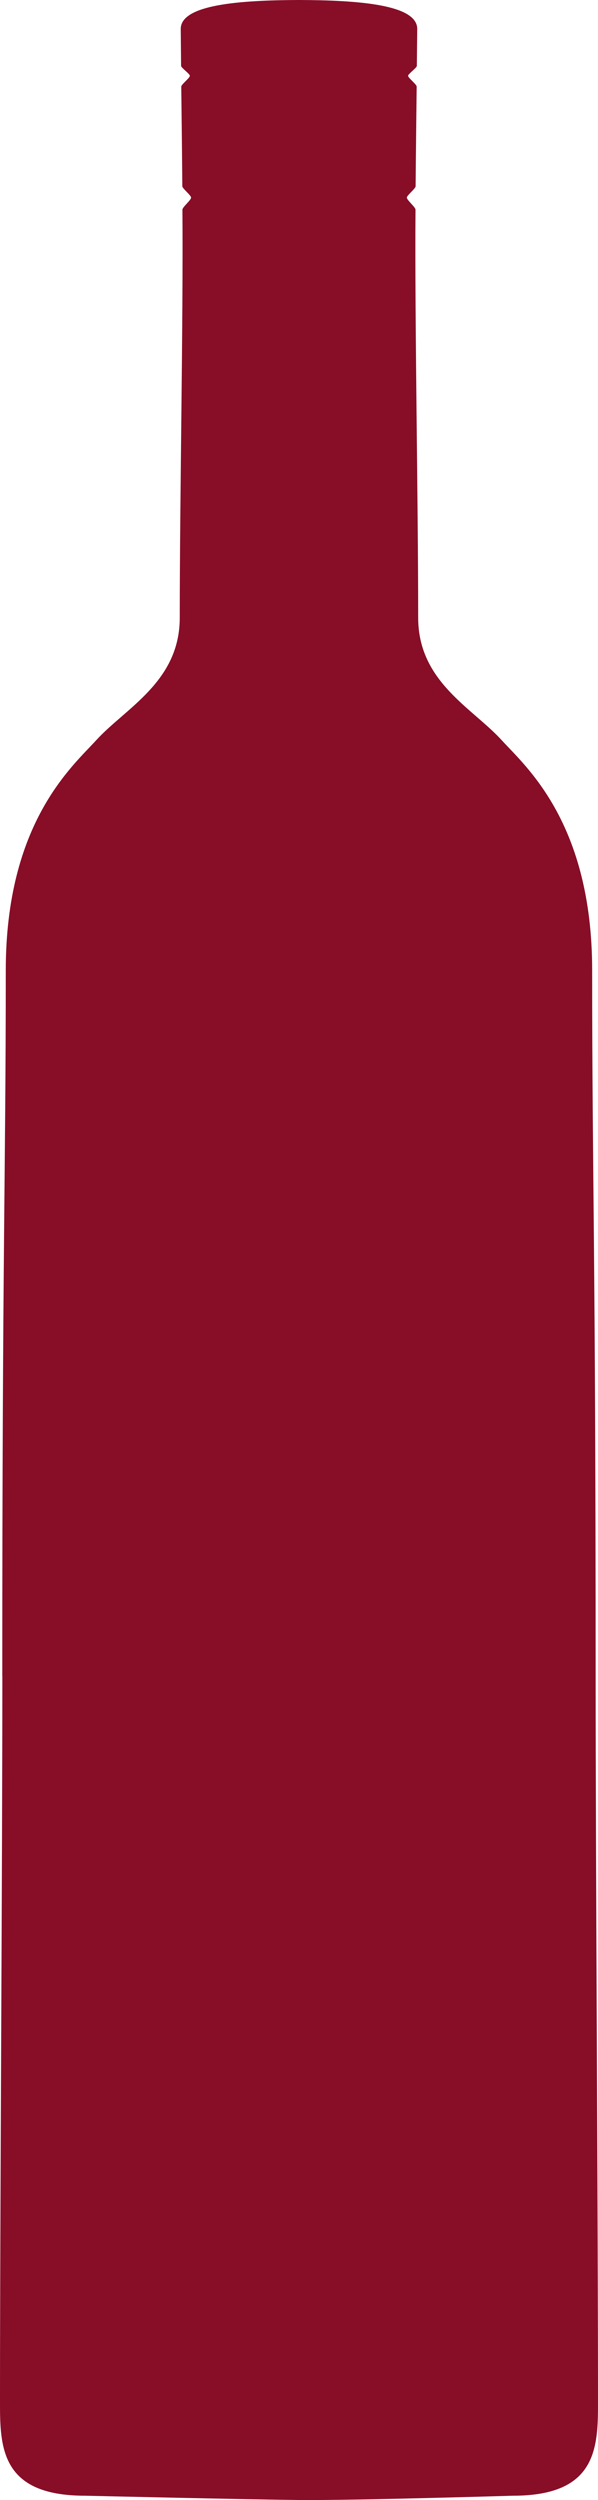 <?xml version="1.0" encoding="UTF-8"?>
<svg xmlns="http://www.w3.org/2000/svg" width="17" height="71" viewBox="0 0 17 71" fill="none">
  <g clip-path="url(#clip0_33_246)">
    <path d="M0.065 47.608C0.065 35.381 0.164 33.419 0.164 27.558C0.164 23.364 2.059 21.765 2.734 21.023C3.574 20.102 5.11 19.361 5.11 17.542C5.11 14.175 5.211 9.07 5.186 5.954C5.186 5.881 5.432 5.685 5.432 5.612C5.432 5.545 5.185 5.356 5.183 5.289C5.174 4.215 5.164 3.423 5.153 2.46C5.153 2.397 5.399 2.213 5.397 2.152C5.397 2.099 5.15 1.925 5.148 1.872C5.144 1.467 5.141 1.199 5.138 0.825C5.133 0.129 6.812 0.006 8.499 0C10.188 0.006 11.867 0.129 11.861 0.825C11.858 1.199 11.853 1.467 11.85 1.872C11.85 1.924 11.603 2.099 11.601 2.152C11.601 2.213 11.847 2.397 11.845 2.46C11.835 3.425 11.824 4.215 11.815 5.289C11.815 5.356 11.568 5.545 11.566 5.612C11.566 5.685 11.812 5.881 11.812 5.954C11.788 9.069 11.888 14.175 11.888 17.542C11.888 19.361 13.425 20.102 14.264 21.023C14.94 21.765 16.834 23.364 16.834 27.558C16.834 33.421 16.933 35.383 16.933 47.608C16.933 52.756 17 63.175 17 68.183C17 69.479 16.997 70.877 14.586 70.877C14.586 70.877 10.028 71.014 8.508 70.999C6.984 70.983 2.414 70.877 2.414 70.877C0.003 70.877 0 69.479 0 68.183C0 63.175 0.067 52.756 0.067 47.608H0.065Z" fill="#880D27"></path>
  </g>
  <defs>
    <clipPath id="clip0_33_246">
      <rect width="17" height="71" fill="white" transform="matrix(-1 0 0 1 17 0)"></rect>
    </clipPath>
  </defs>
</svg>
